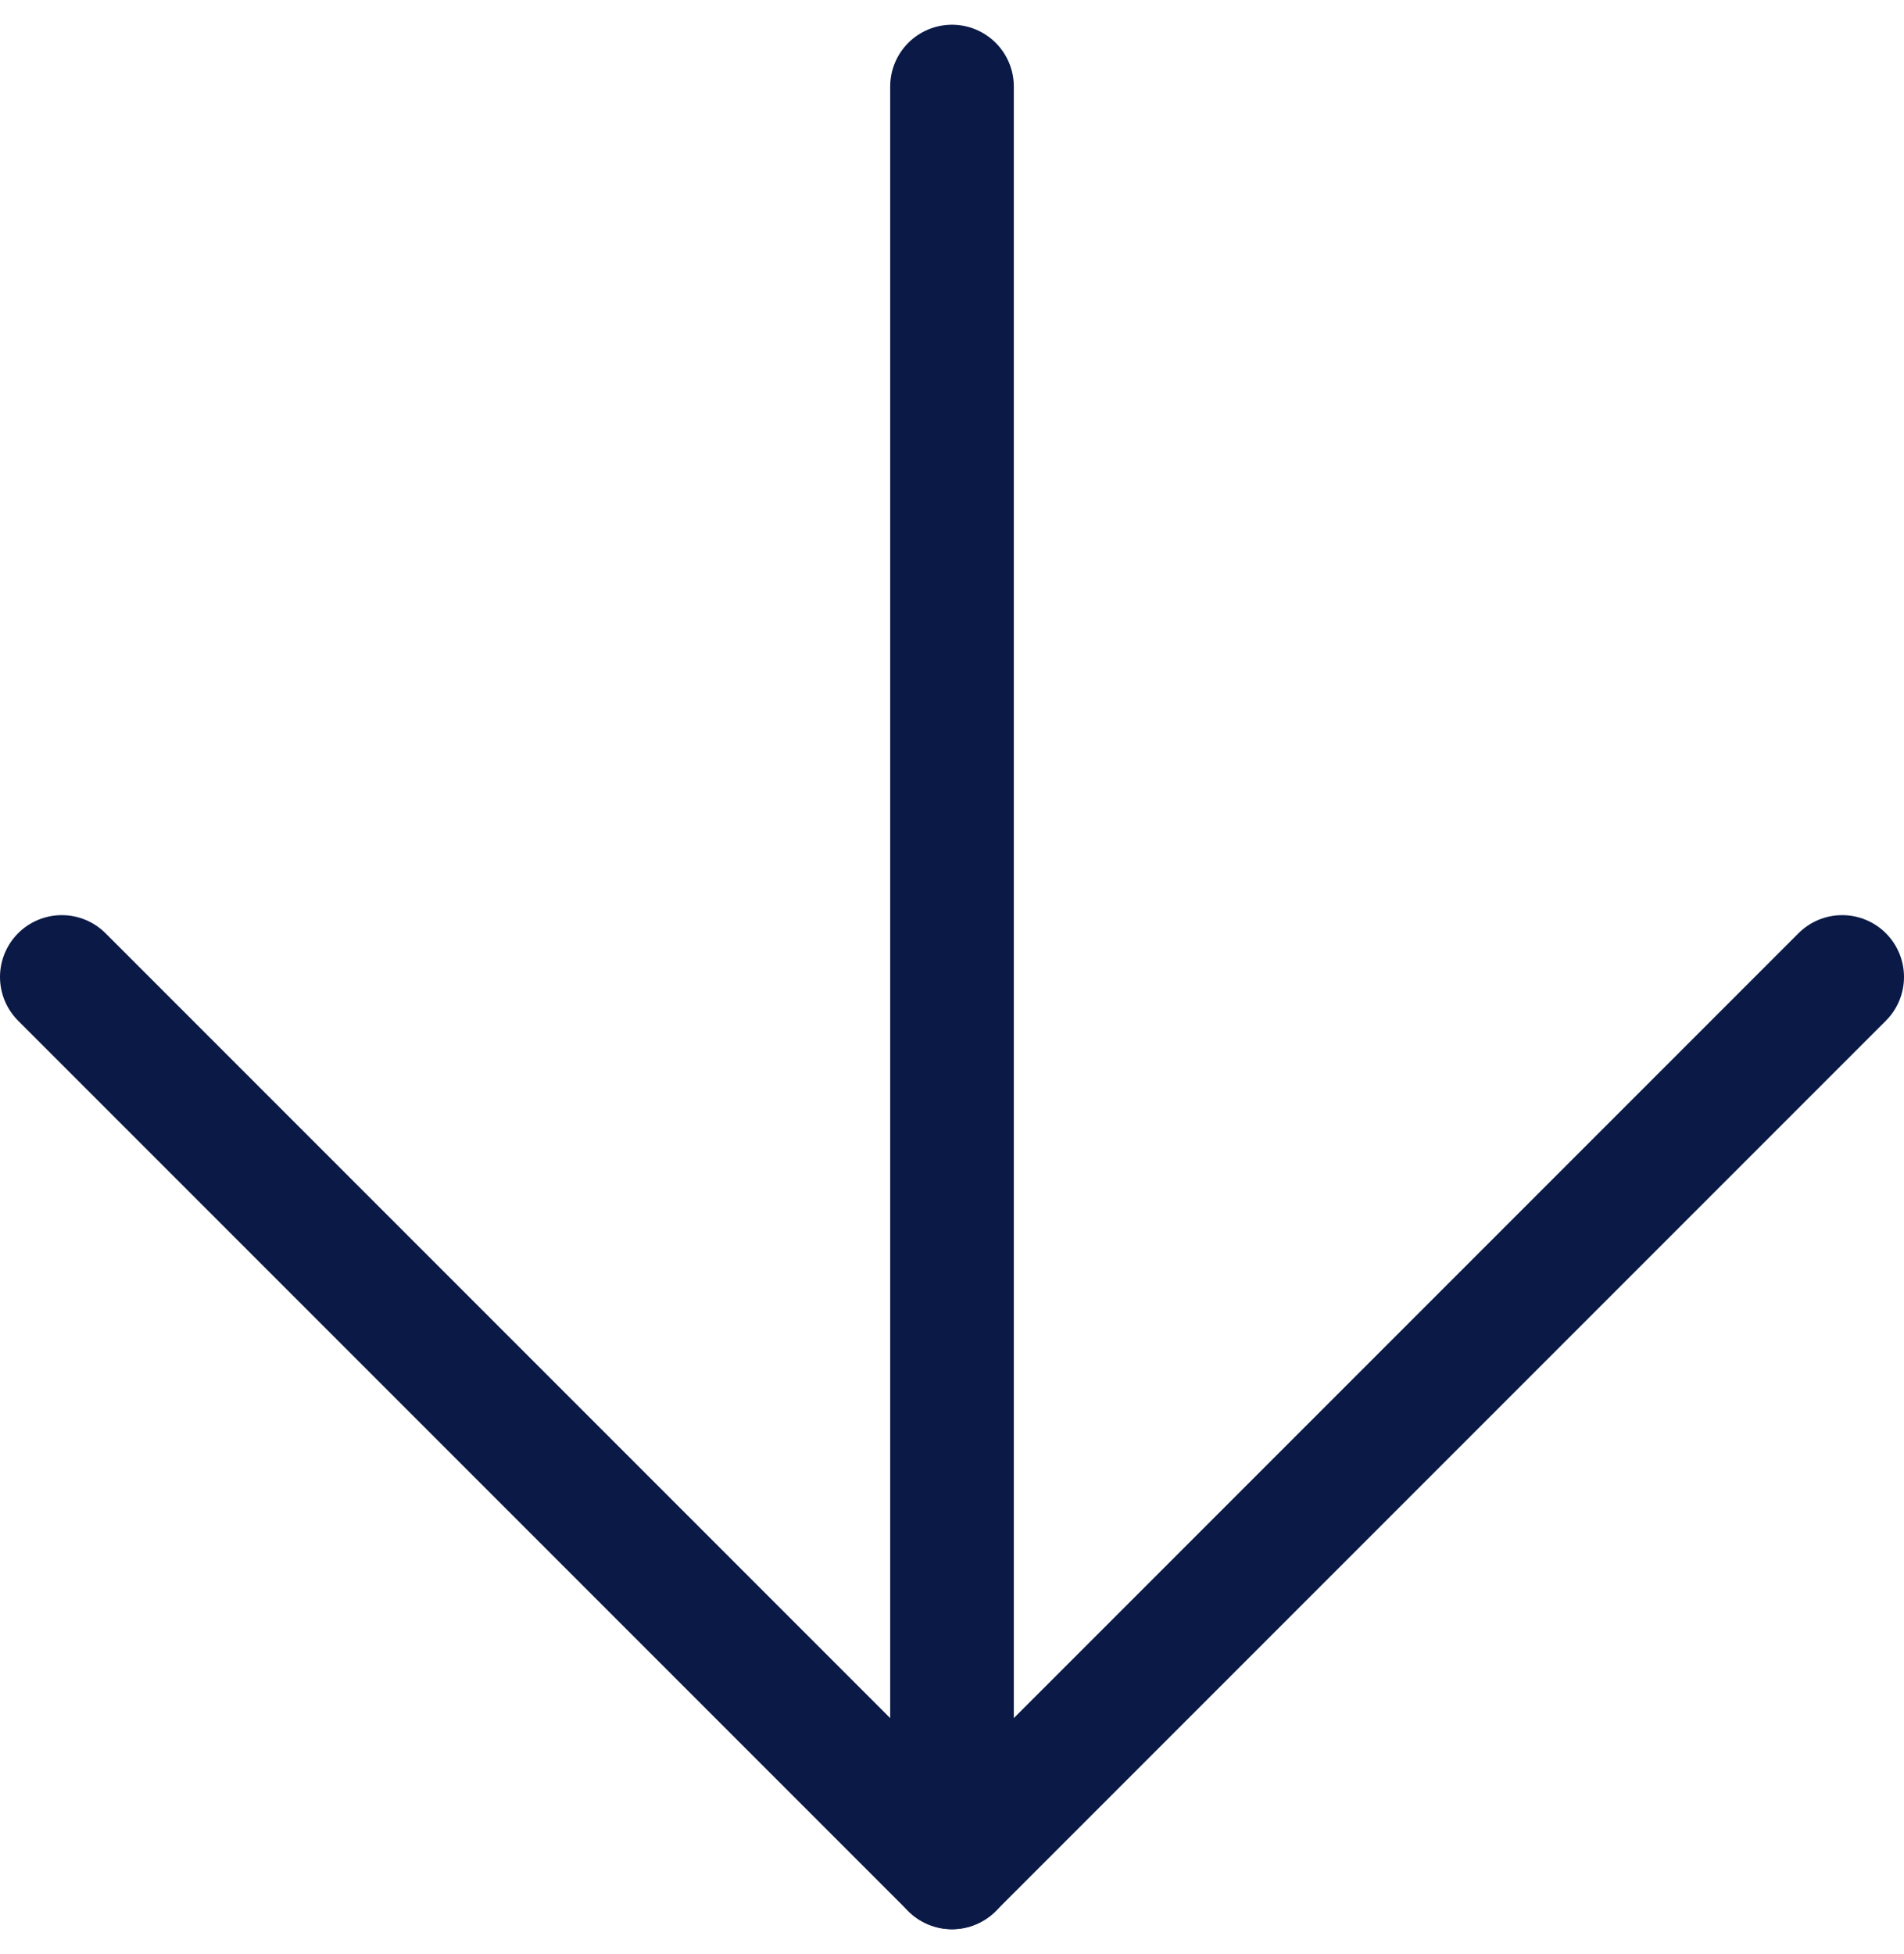 <?xml version="1.0" encoding="utf-8"?>
<!-- Generator: Adobe Illustrator 26.5.0, SVG Export Plug-In . SVG Version: 6.00 Build 0)  -->
<svg version="1.1" id="Livello_1" xmlns="http://www.w3.org/2000/svg" xmlns:xlink="http://www.w3.org/1999/xlink" x="0px" y="0px"
	 viewBox="0 0 30.8 31.6" style="enable-background:new 0 0 30.8 31.6;" xml:space="preserve">
<style type="text/css">
	.st0{fill:none;stroke:#0A1945;stroke-width:2;stroke-linecap:round;stroke-linejoin:round;}
</style>
<g id="Icon_feather-arrow-down">
	<path id="Tracciato_340" class="st0" d="M15.4,1.4v28.8"/>
	<path id="Tracciato_341" class="st0" d="M29.8,15.8L15.4,30.2L1,15.8"/>
</g>
</svg>
